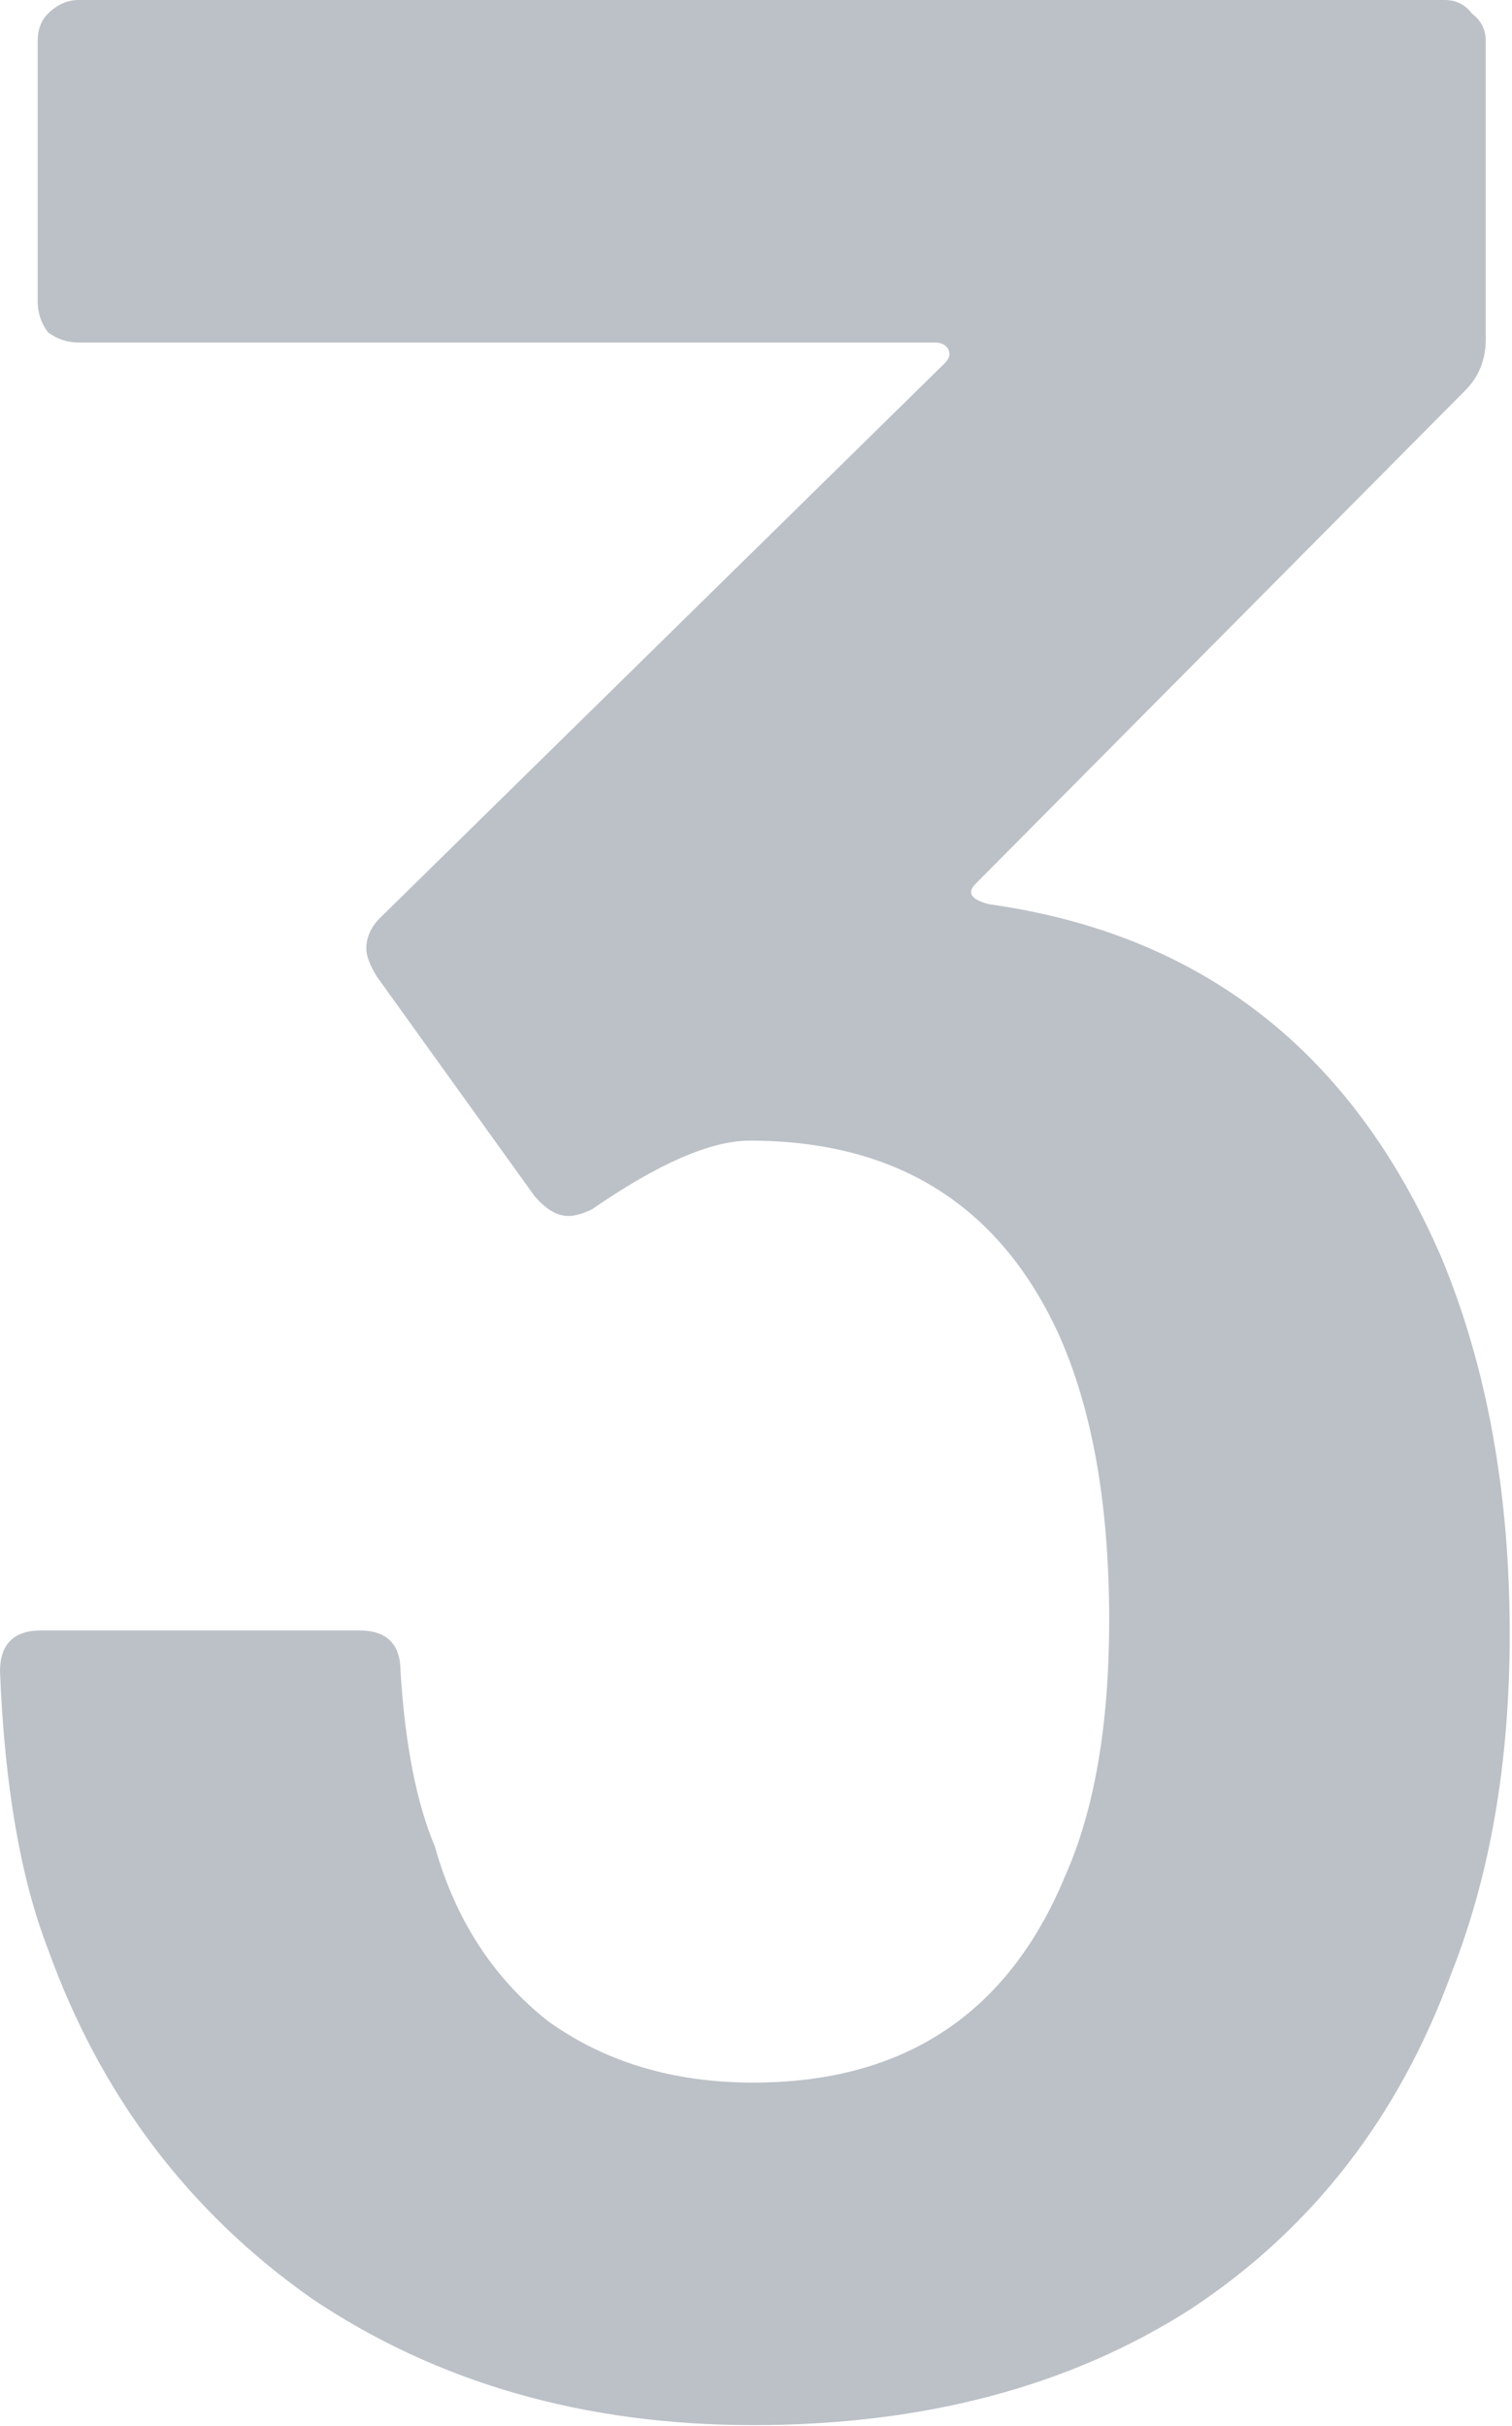 <?xml version="1.0" encoding="utf-8"?>
<svg xmlns="http://www.w3.org/2000/svg" fill="none" height="100%" overflow="visible" preserveAspectRatio="none" style="display: block;" viewBox="0 0 53 85" width="100%">
<path d="M50.52 44.04C52.12 47.88 52.92 52.28 52.92 57.24C52.92 61.72 52.24 65.68 50.88 69.12C49.04 74.16 46 78.08 41.76 80.88C37.52 83.6 32.4 84.96 26.4 84.96C20.48 84.96 15.32 83.48 10.92 80.52C6.6 77.48 3.52 73.4 1.68 68.28C0.72 65.8 0.16 62.56 0 58.56C0 57.6 0.48 57.12 1.44 57.12H12.6C13.56 57.12 14.04 57.6 14.04 58.56C14.2 61.12 14.6 63.16 15.24 64.68C15.96 67.24 17.28 69.28 19.2 70.8C21.2 72.24 23.6 72.96 26.4 72.96C31.68 72.96 35.32 70.56 37.32 65.76C38.36 63.44 38.88 60.44 38.88 56.76C38.88 52.68 38.28 49.32 37.08 46.68C35 42.2 31.4 39.96 26.28 39.96C24.92 39.96 23.08 40.76 20.76 42.36C20.44 42.52 20.16 42.6 19.92 42.6C19.52 42.6 19.12 42.36 18.72 41.88L13.2 34.2C12.96 33.8 12.84 33.48 12.84 33.24C12.84 32.84 13 32.48 13.32 32.16L33.12 12.72C33.28 12.56 33.32 12.4 33.24 12.24C33.16 12.08 33 12 32.76 12H2.76C2.36 12 2 11.88 1.68 11.64C1.44 11.32 1.32 10.96 1.32 10.56V1.44C1.32 1.04 1.44 0.72 1.68 0.48C2 0.16 2.36 0 2.76 0H50.64C51.04 0 51.36 0.16 51.6 0.48C51.92 0.72 52.08 1.04 52.08 1.44V11.88C52.08 12.6 51.84 13.2 51.36 13.68L34.2 30.96C33.88 31.28 34.04 31.52 34.68 31.68C42.12 32.72 47.4 36.84 50.52 44.04Z" fill="#BCC1C8" id="3"/>
</svg>